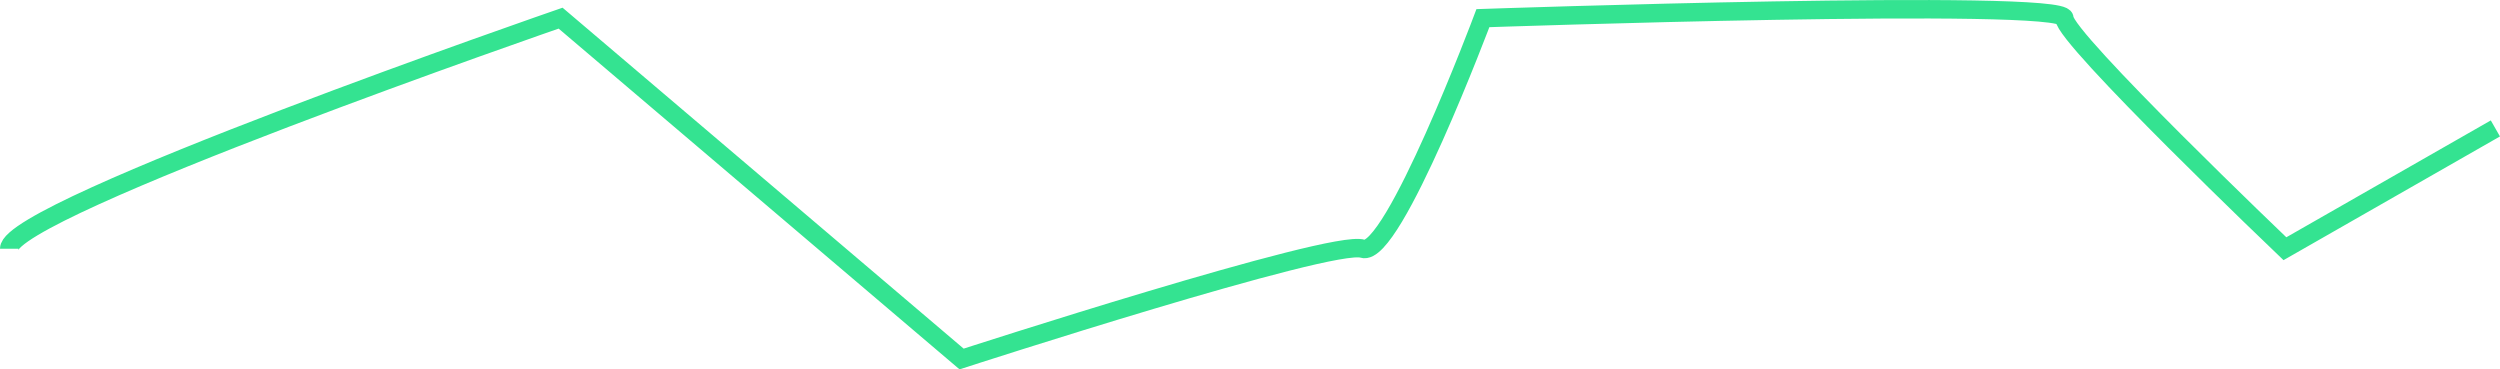 <svg xmlns="http://www.w3.org/2000/svg" width="135.411" height="20.006" viewBox="0 0 135.411 20.006">
  <path id="Path_1672" data-name="Path 1672" d="M1097.317,894.794c0-2.172,29.865-12.489,29.865-12.489l21.72,18.462s20.091-6.516,21.72-5.973,6.516-12.489,6.516-12.489,31.494-1.086,31.494,0,11.946,12.489,11.946,12.489l11.4-6.516" transform="translate(-1096.817 -881.322)" fill="none" stroke="#34e391" stroke-width="1"/>
</svg>
